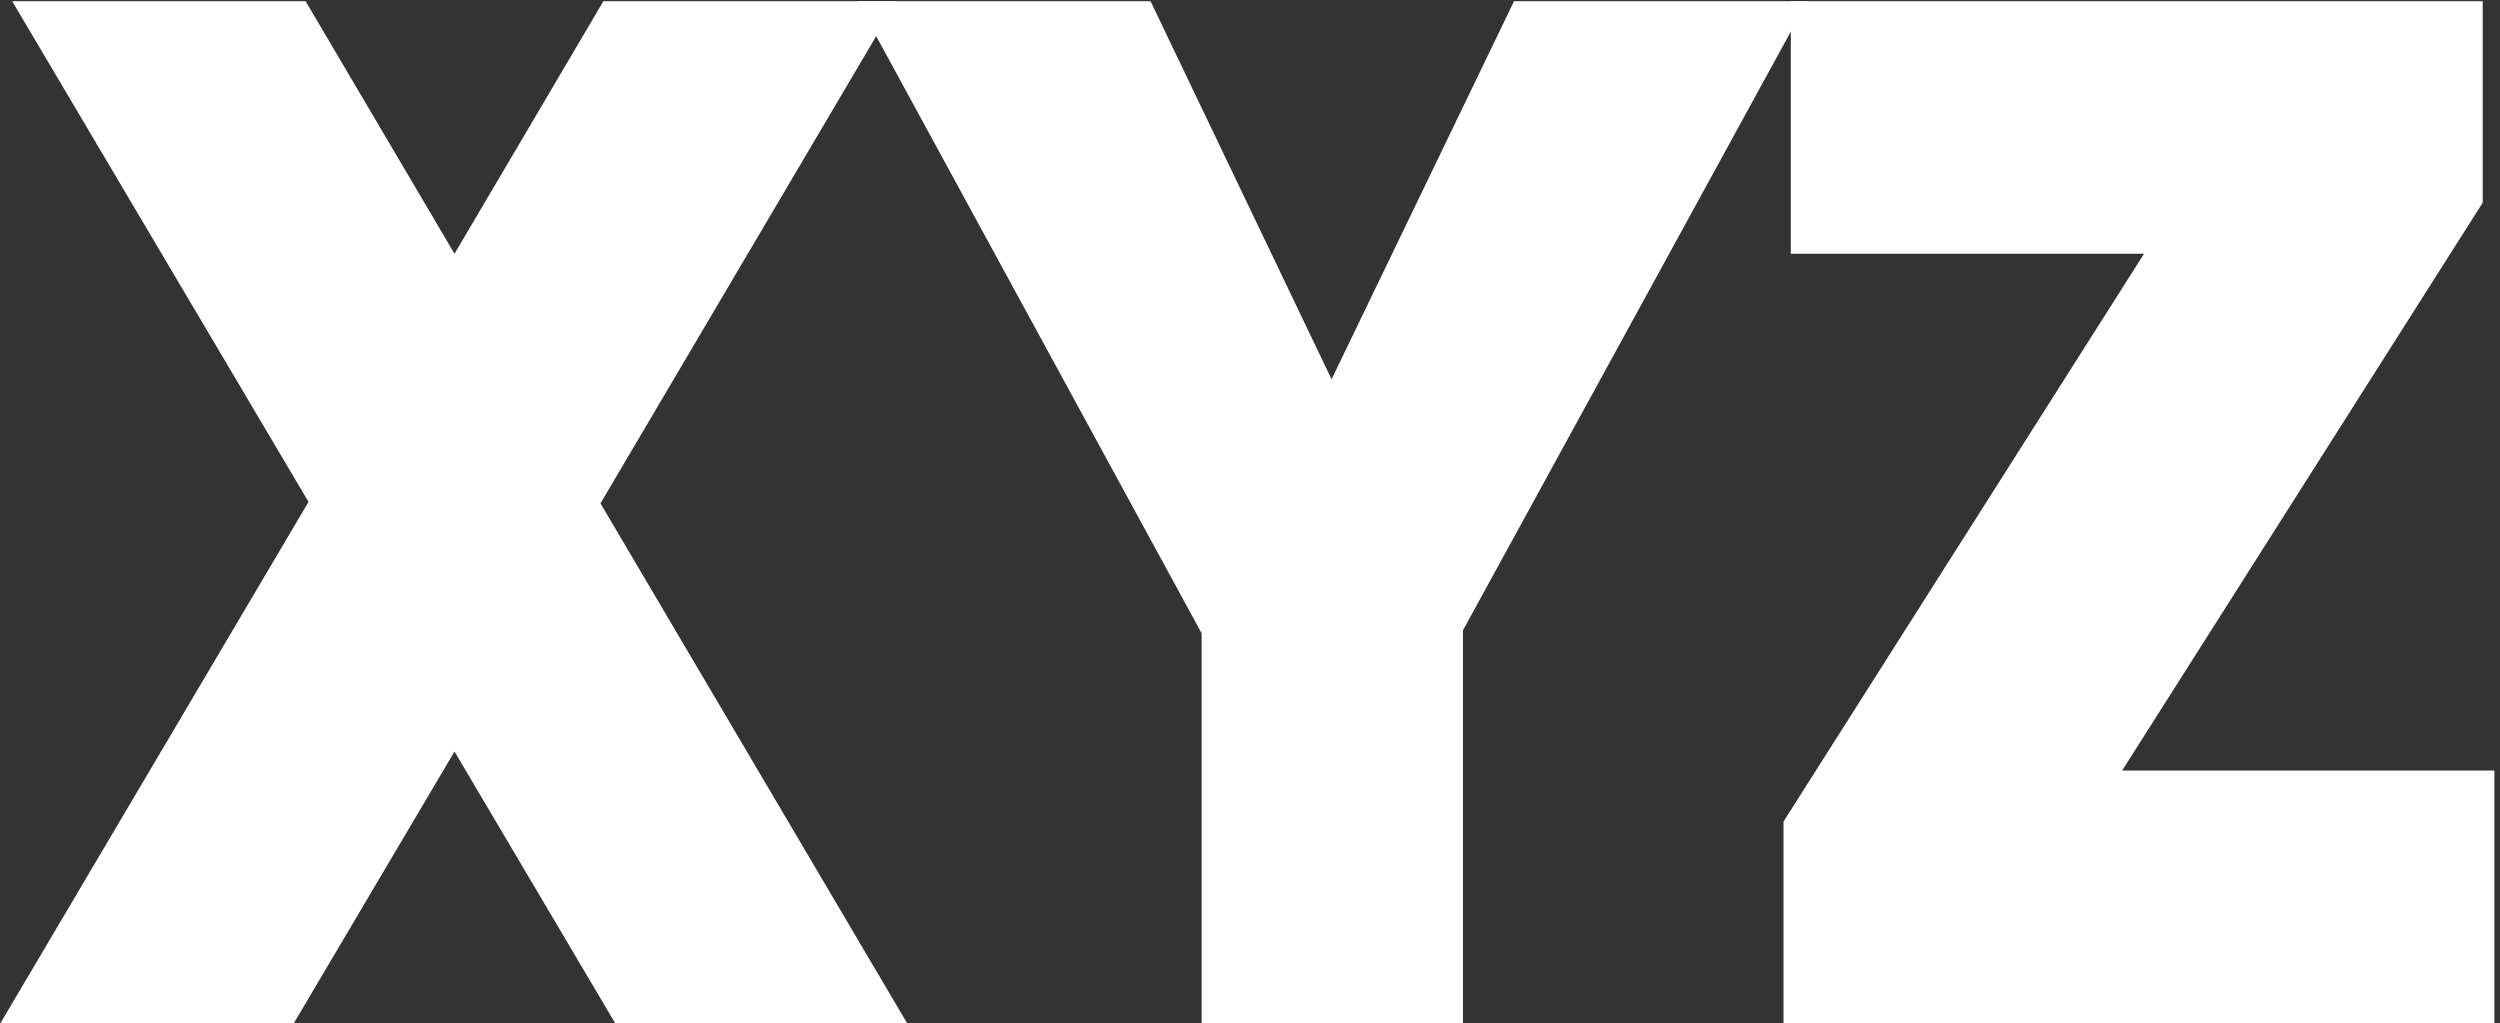 <?xml version="1.0" encoding="UTF-8"?> <svg xmlns="http://www.w3.org/2000/svg" width="369" height="151" viewBox="0 0 369 151" fill="none"><rect x="0" y="0" width="369" height="151" fill="#333333" stroke="none"/> <path d="M88.63 74.297L133.876 151H90.785L67.085 110.925L43.384 151H0.077L45.539 74.082L1.801 0.18H45.108L67.085 37.454L89.061 0.18H132.368L88.63 74.297Z" fill="white"></path> <path d="M223.471 0.18H266.778L215.93 93.042V151H177.363V93.473L126.515 0.18H169.822L196.539 55.983L223.471 0.18Z" fill="white"></path> <path d="M366.449 29.913L313.231 113.726H368.172V151H263.245V121.267L316.463 37.454H264.322V0.18H366.449V29.913Z" fill="white"></path> </svg> 